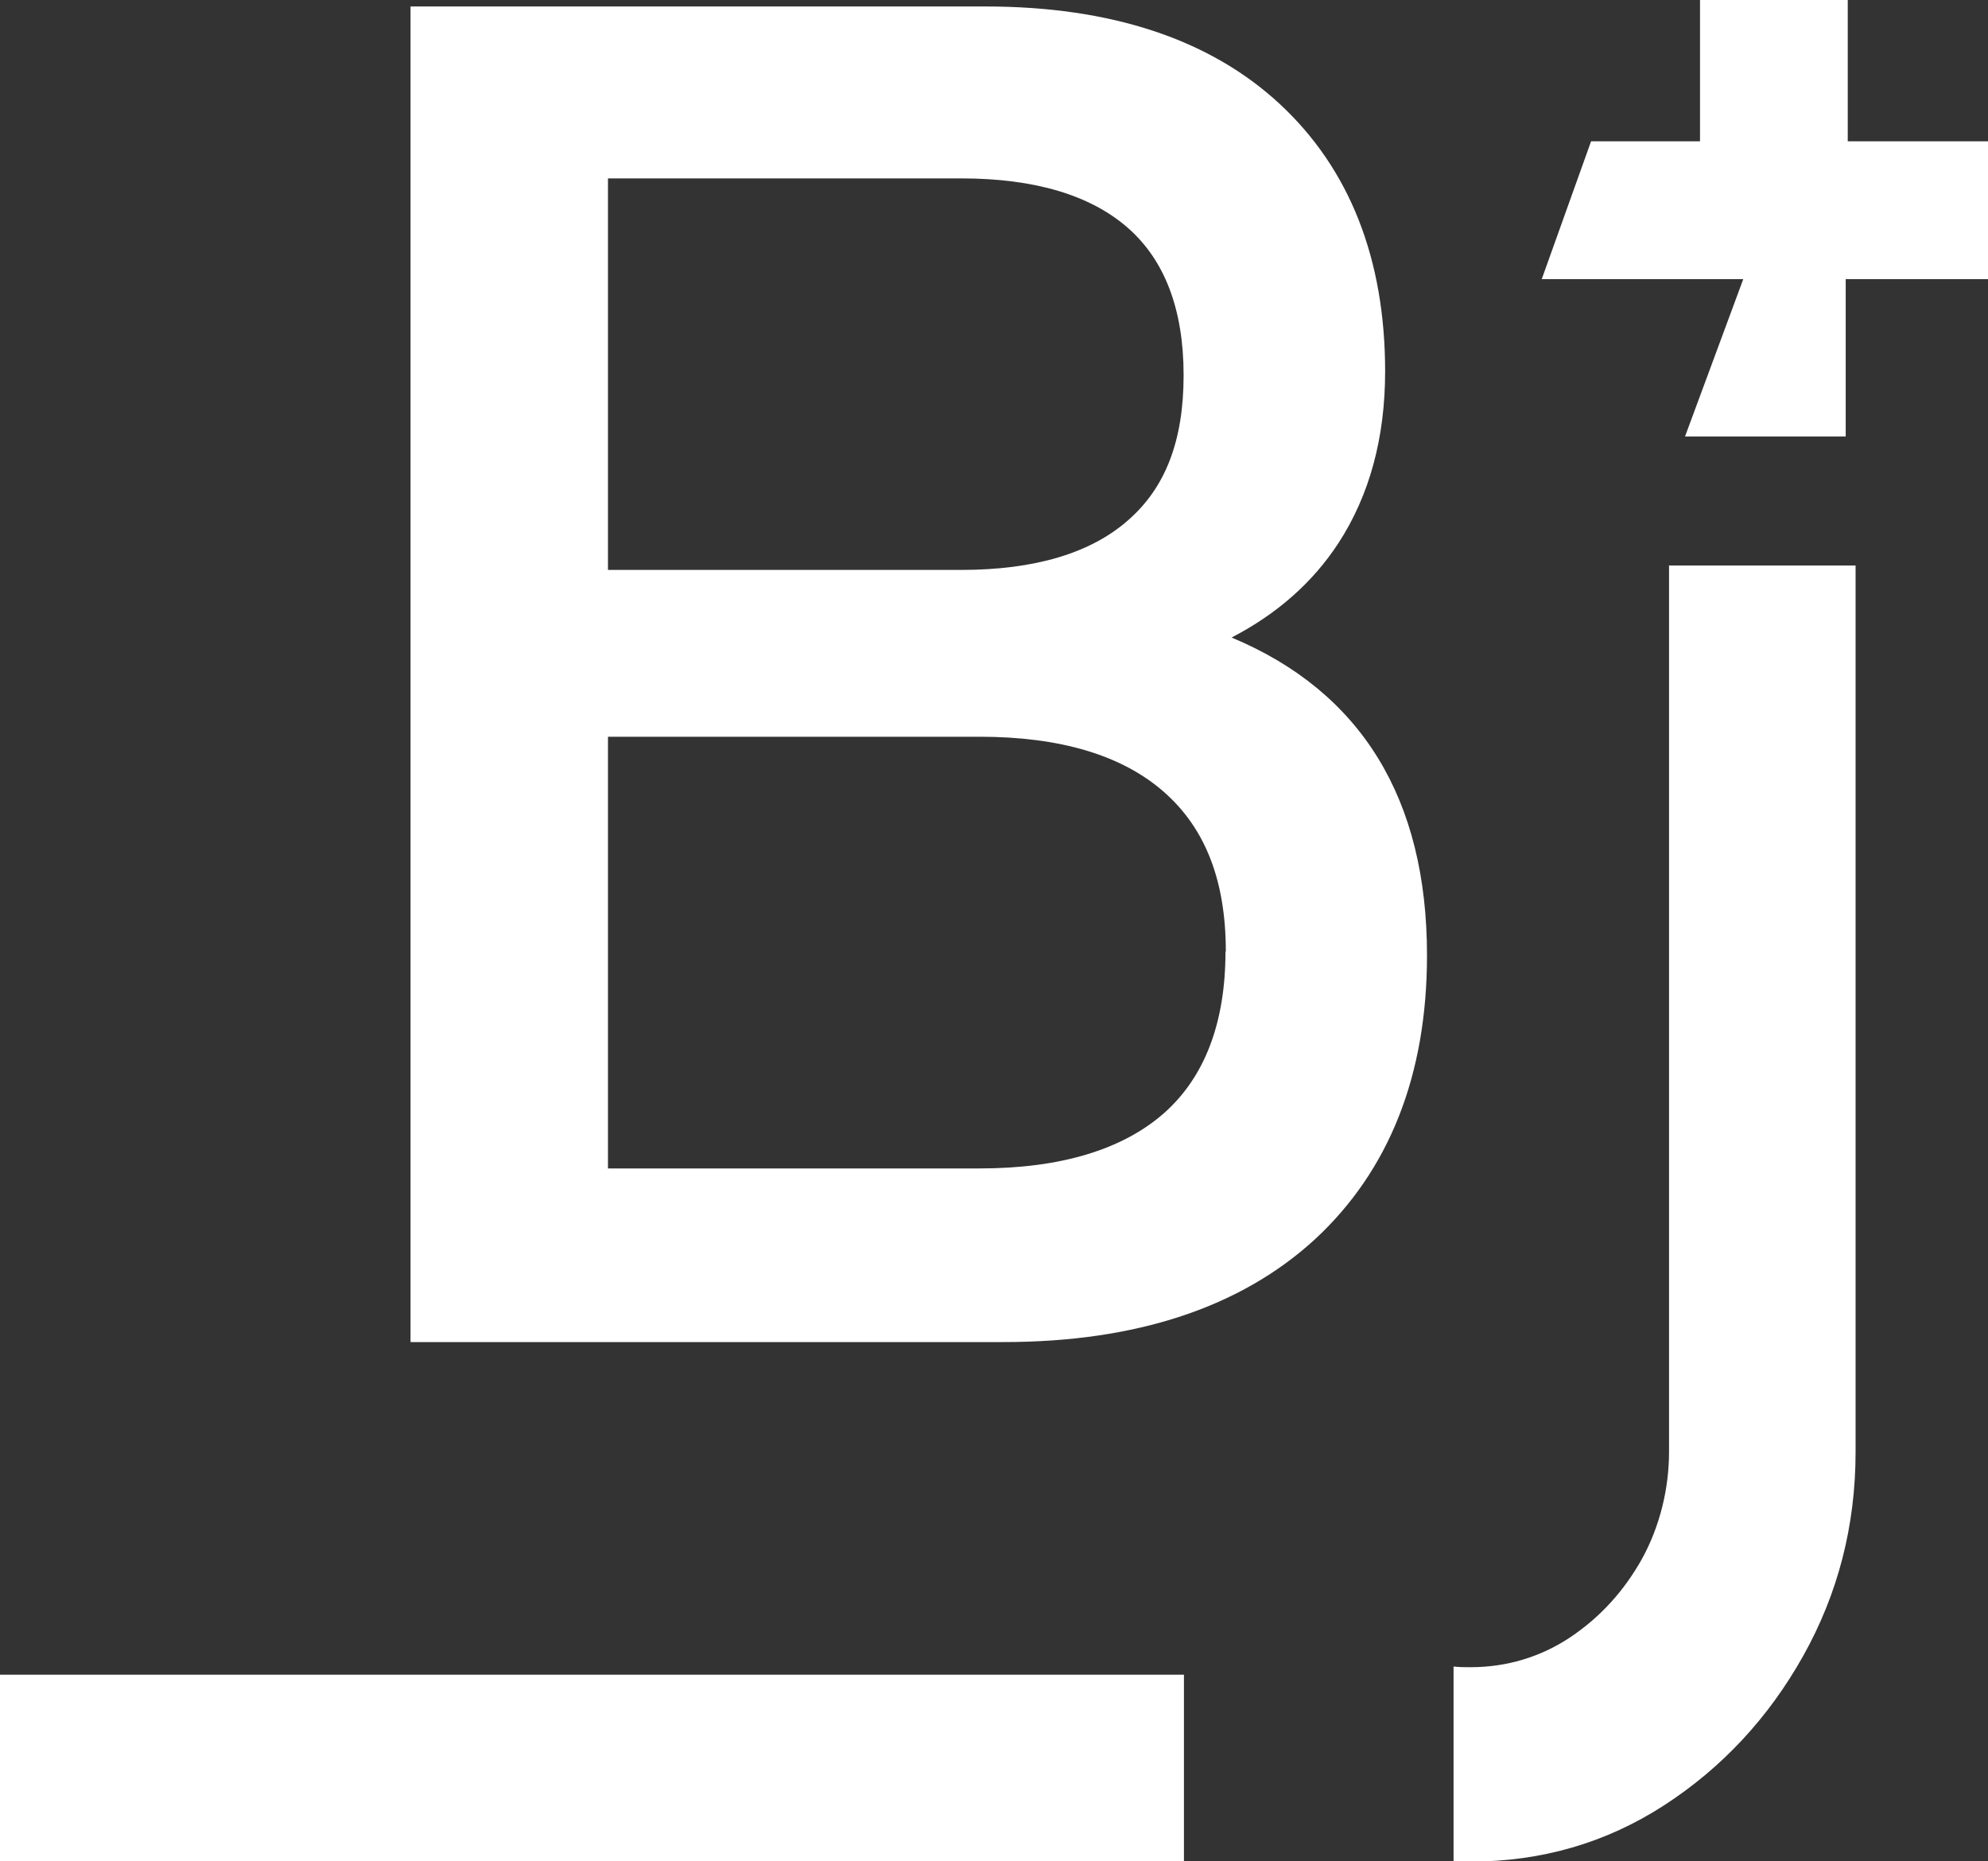 <?xml version="1.0" encoding="UTF-8"?>
<svg id="a" xmlns="http://www.w3.org/2000/svg" viewBox="0 0 58.4 54.67">
  <rect x="0" y="0" width="58.4" height="54.67" fill="#333333" stroke="none"/>
  <defs>
    <style>
      .b {
        fill: #fff;
      }
    </style>
  </defs>
  <path class="b" d="m36.19,18.72c1.33-.69,2.38-1.62,3.13-2.77.91-1.4,1.37-3.09,1.37-5.04,0-3.3-1.04-5.95-3.1-7.86h0c-2.05-1.9-4.96-2.86-8.64-2.86H12.06v39.23h17.42c3.9,0,6.97-1.02,9.15-3.02,2.18-2.02,3.29-4.82,3.29-8.34,0-4.6-1.93-7.74-5.73-9.33Zm-18.33-1.98V5.24h10.38c2.15,0,3.8.49,4.9,1.46,1.08.95,1.63,2.4,1.63,4.32s-.53,3.3-1.63,4.26c-1.1.97-2.75,1.46-4.9,1.46h-10.38Zm18.14,11.21c0,2.09-.61,3.69-1.81,4.75h0c-1.22,1.07-3.04,1.62-5.41,1.62h-10.92v-12.68h10.92c2.36,0,4.18.54,5.41,1.62,1.22,1.07,1.82,2.61,1.82,4.69Z"/>
  <polygon class="b" points="54.28 4.15 54.28 0 49.94 0 49.94 4.15 46.74 4.15 45.29 8.2 51.21 8.2 49.5 12.82 54.22 12.82 54.22 8.2 58.4 8.2 58.4 4.15 54.28 4.15"/>
  <path class="b" d="m49.03,16.6v26.04c0,1.09-.27,2.19-.79,3.14-.53.95-1.23,1.72-2.11,2.31-.87.58-1.87.88-2.93.88-.17,0-.34,0-.5-.02v5.71c.17,0,.33.02.5.02,2.08,0,3.98-.55,5.68-1.65,1.7-1.1,3.07-2.57,4.09-4.39,1.02-1.82,1.54-3.82,1.54-5.99v-26.04h-5.49Z"/>
  <rect class="b" y="49.19" width="34.78" height="5.49"/>
</svg>
